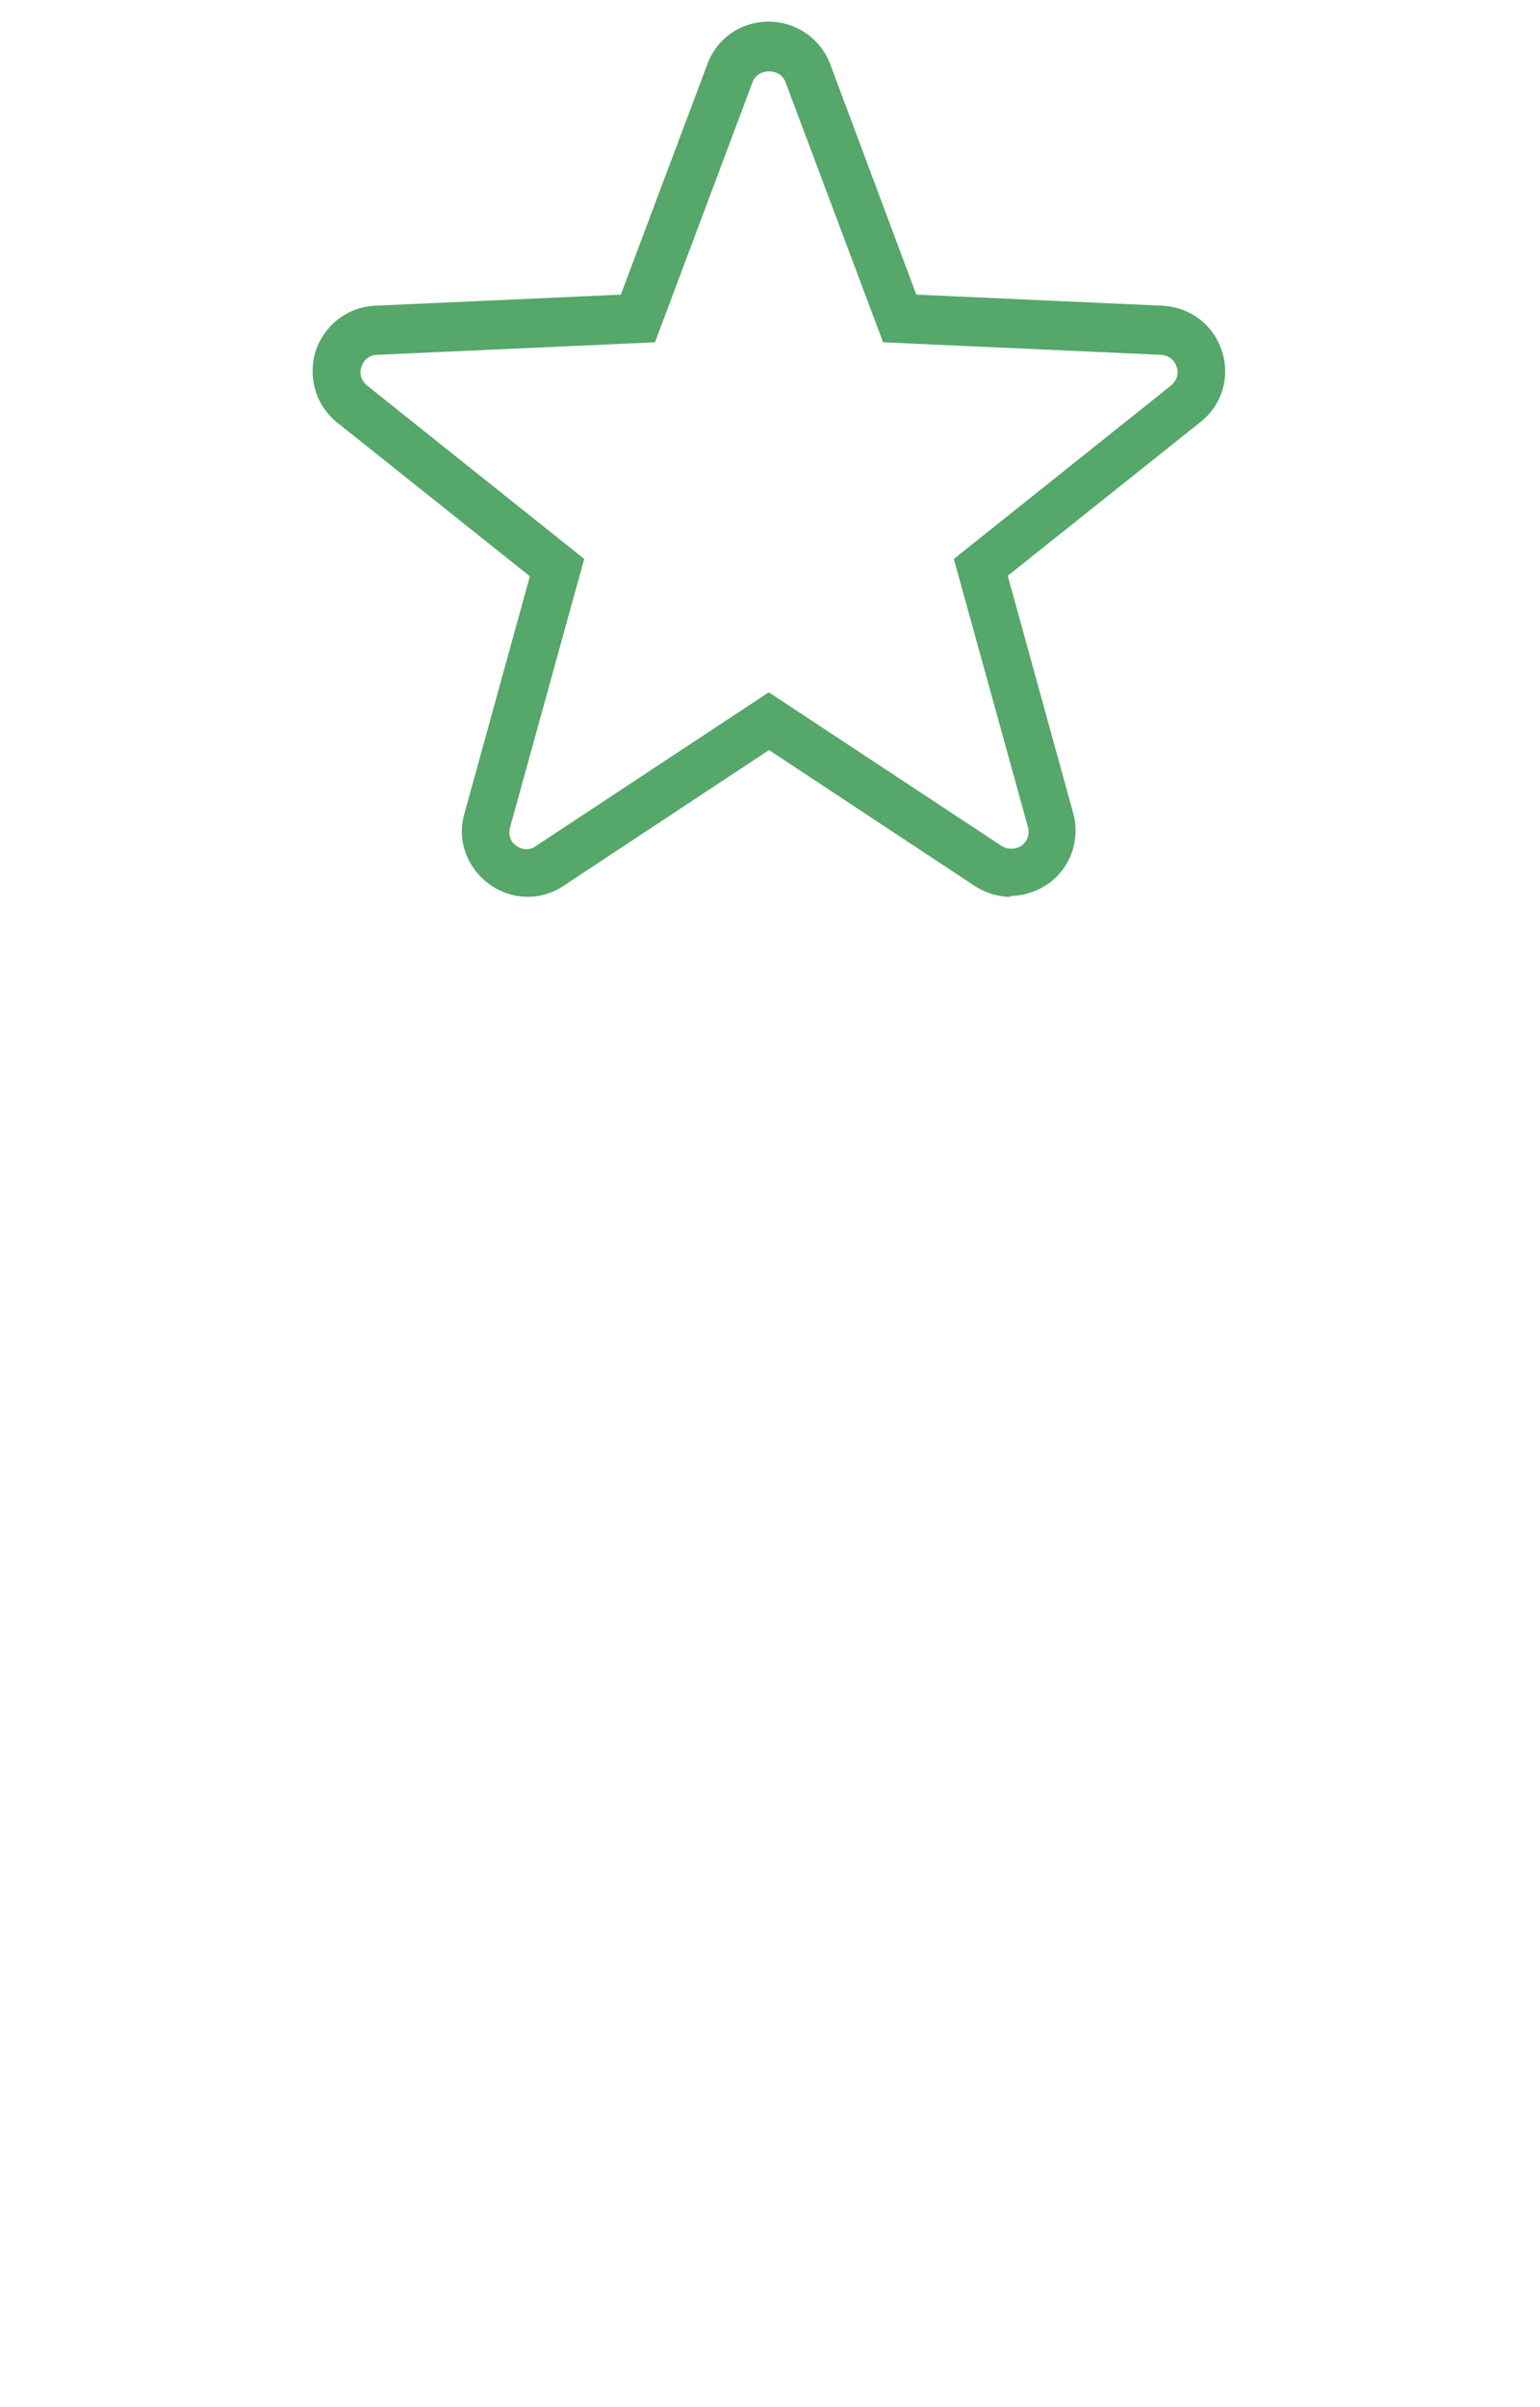 <?xml version="1.0" encoding="UTF-8"?>
<svg xmlns="http://www.w3.org/2000/svg" id="Layer_1" width="32" height="50" viewBox="0 0 32 50">
  <defs>
    <style>.cls-1{fill:#56a76a;}</style>
  </defs>
  <path class="cls-1" d="M21,18.63c-.26,0-.52-.08-.75-.23l-4.27-2.82-4.27,2.82c-.48.32-1.09.3-1.55-.04-.46-.34-.67-.91-.51-1.46l1.36-4.93-4-3.19c-.45-.36-.62-.94-.45-1.49.18-.54.66-.91,1.23-.94l5.11-.23,1.8-4.79c.2-.54.7-.88,1.27-.88s1.08.35,1.28.88l1.79,4.79,5.11.23c.58.03,1.06.39,1.24.94.18.54,0,1.13-.45,1.48l-4,3.19,1.36,4.93c.15.55-.05,1.13-.51,1.46-.24.17-.52.26-.8.26ZM15.99,14.39l4.82,3.18c.13.08.29.08.41,0,.13-.09.18-.24.14-.39l-1.54-5.57,4.51-3.6c.12-.1.17-.24.12-.39-.05-.15-.17-.24-.33-.25l-5.77-.26-2.03-5.41c-.11-.29-.57-.29-.68,0l-2.03,5.41-5.77.26c-.16,0-.28.1-.33.25-.05.15,0,.29.12.39l4.51,3.6-1.54,5.57c-.04.15,0,.3.13.39.13.09.28.1.41,0l4.82-3.18Z"></path>
</svg>
